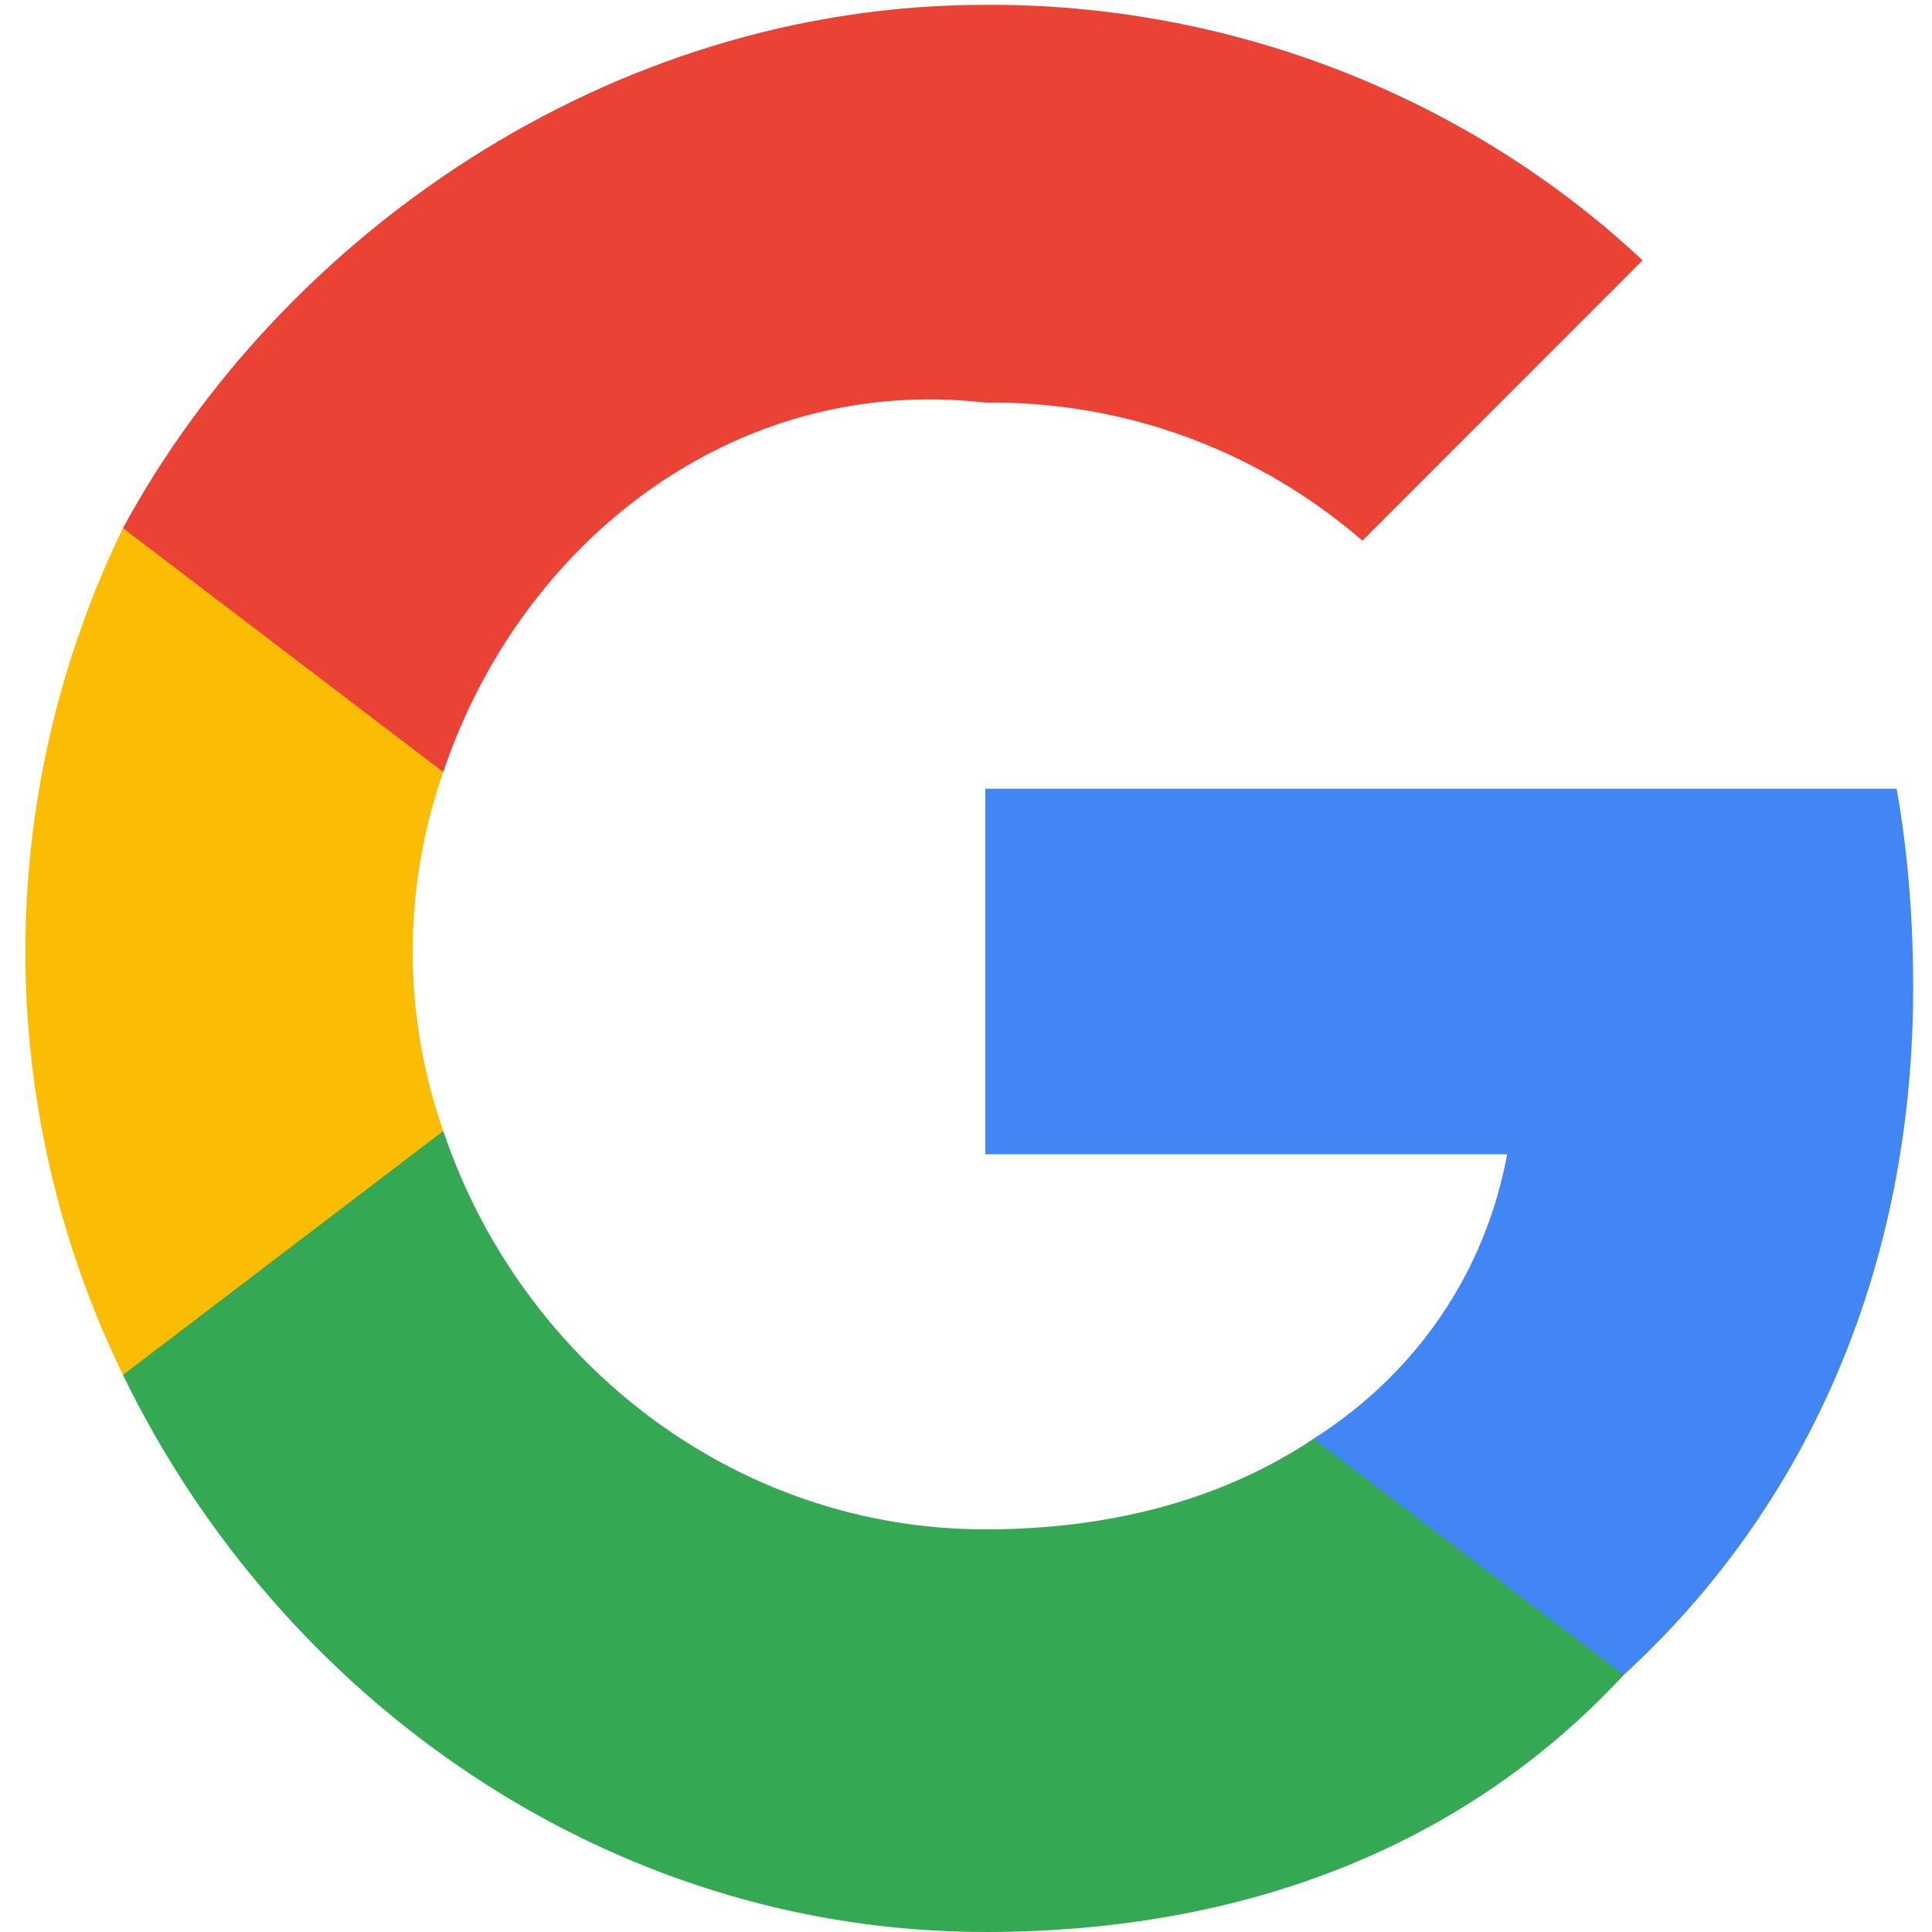 <svg width="20" height="20" viewBox="0 0 20 20" fill="none" xmlns="http://www.w3.org/2000/svg">
  <path d="M19.805 10.227C19.805 9.515 19.752 8.83 19.634 8.165H10.2V11.949H15.602C15.376 13.174 14.662 14.217 13.599 14.893V17.339H16.809C18.694 15.613 19.805 13.144 19.805 10.227Z" fill="#4285F4"/>
  <path d="M10.2 20C12.897 20 15.173 19.104 16.809 17.339L13.599 14.893C12.705 15.492 11.564 15.832 10.2 15.832C7.594 15.832 5.387 14.083 4.589 11.708H1.273V14.233C2.901 17.587 6.292 20 10.2 20Z" fill="#34A853"/>
  <path d="M4.589 11.708C4.167 10.508 4.167 9.192 4.589 7.992V5.467H1.273C-0.074 8.242 -0.074 11.458 1.273 14.233L4.589 11.708Z" fill="#FBBC04"/>
  <path d="M10.2 4.168C11.618 4.15 13.007 4.648 14.104 5.597L17.004 2.695C15.182 0.989 12.725 0.036 10.2 0.05C6.292 0.05 2.901 2.462 1.273 5.467L4.589 7.992C5.387 5.617 7.594 3.868 10.2 4.168Z" fill="#EA4335"/>
</svg> 